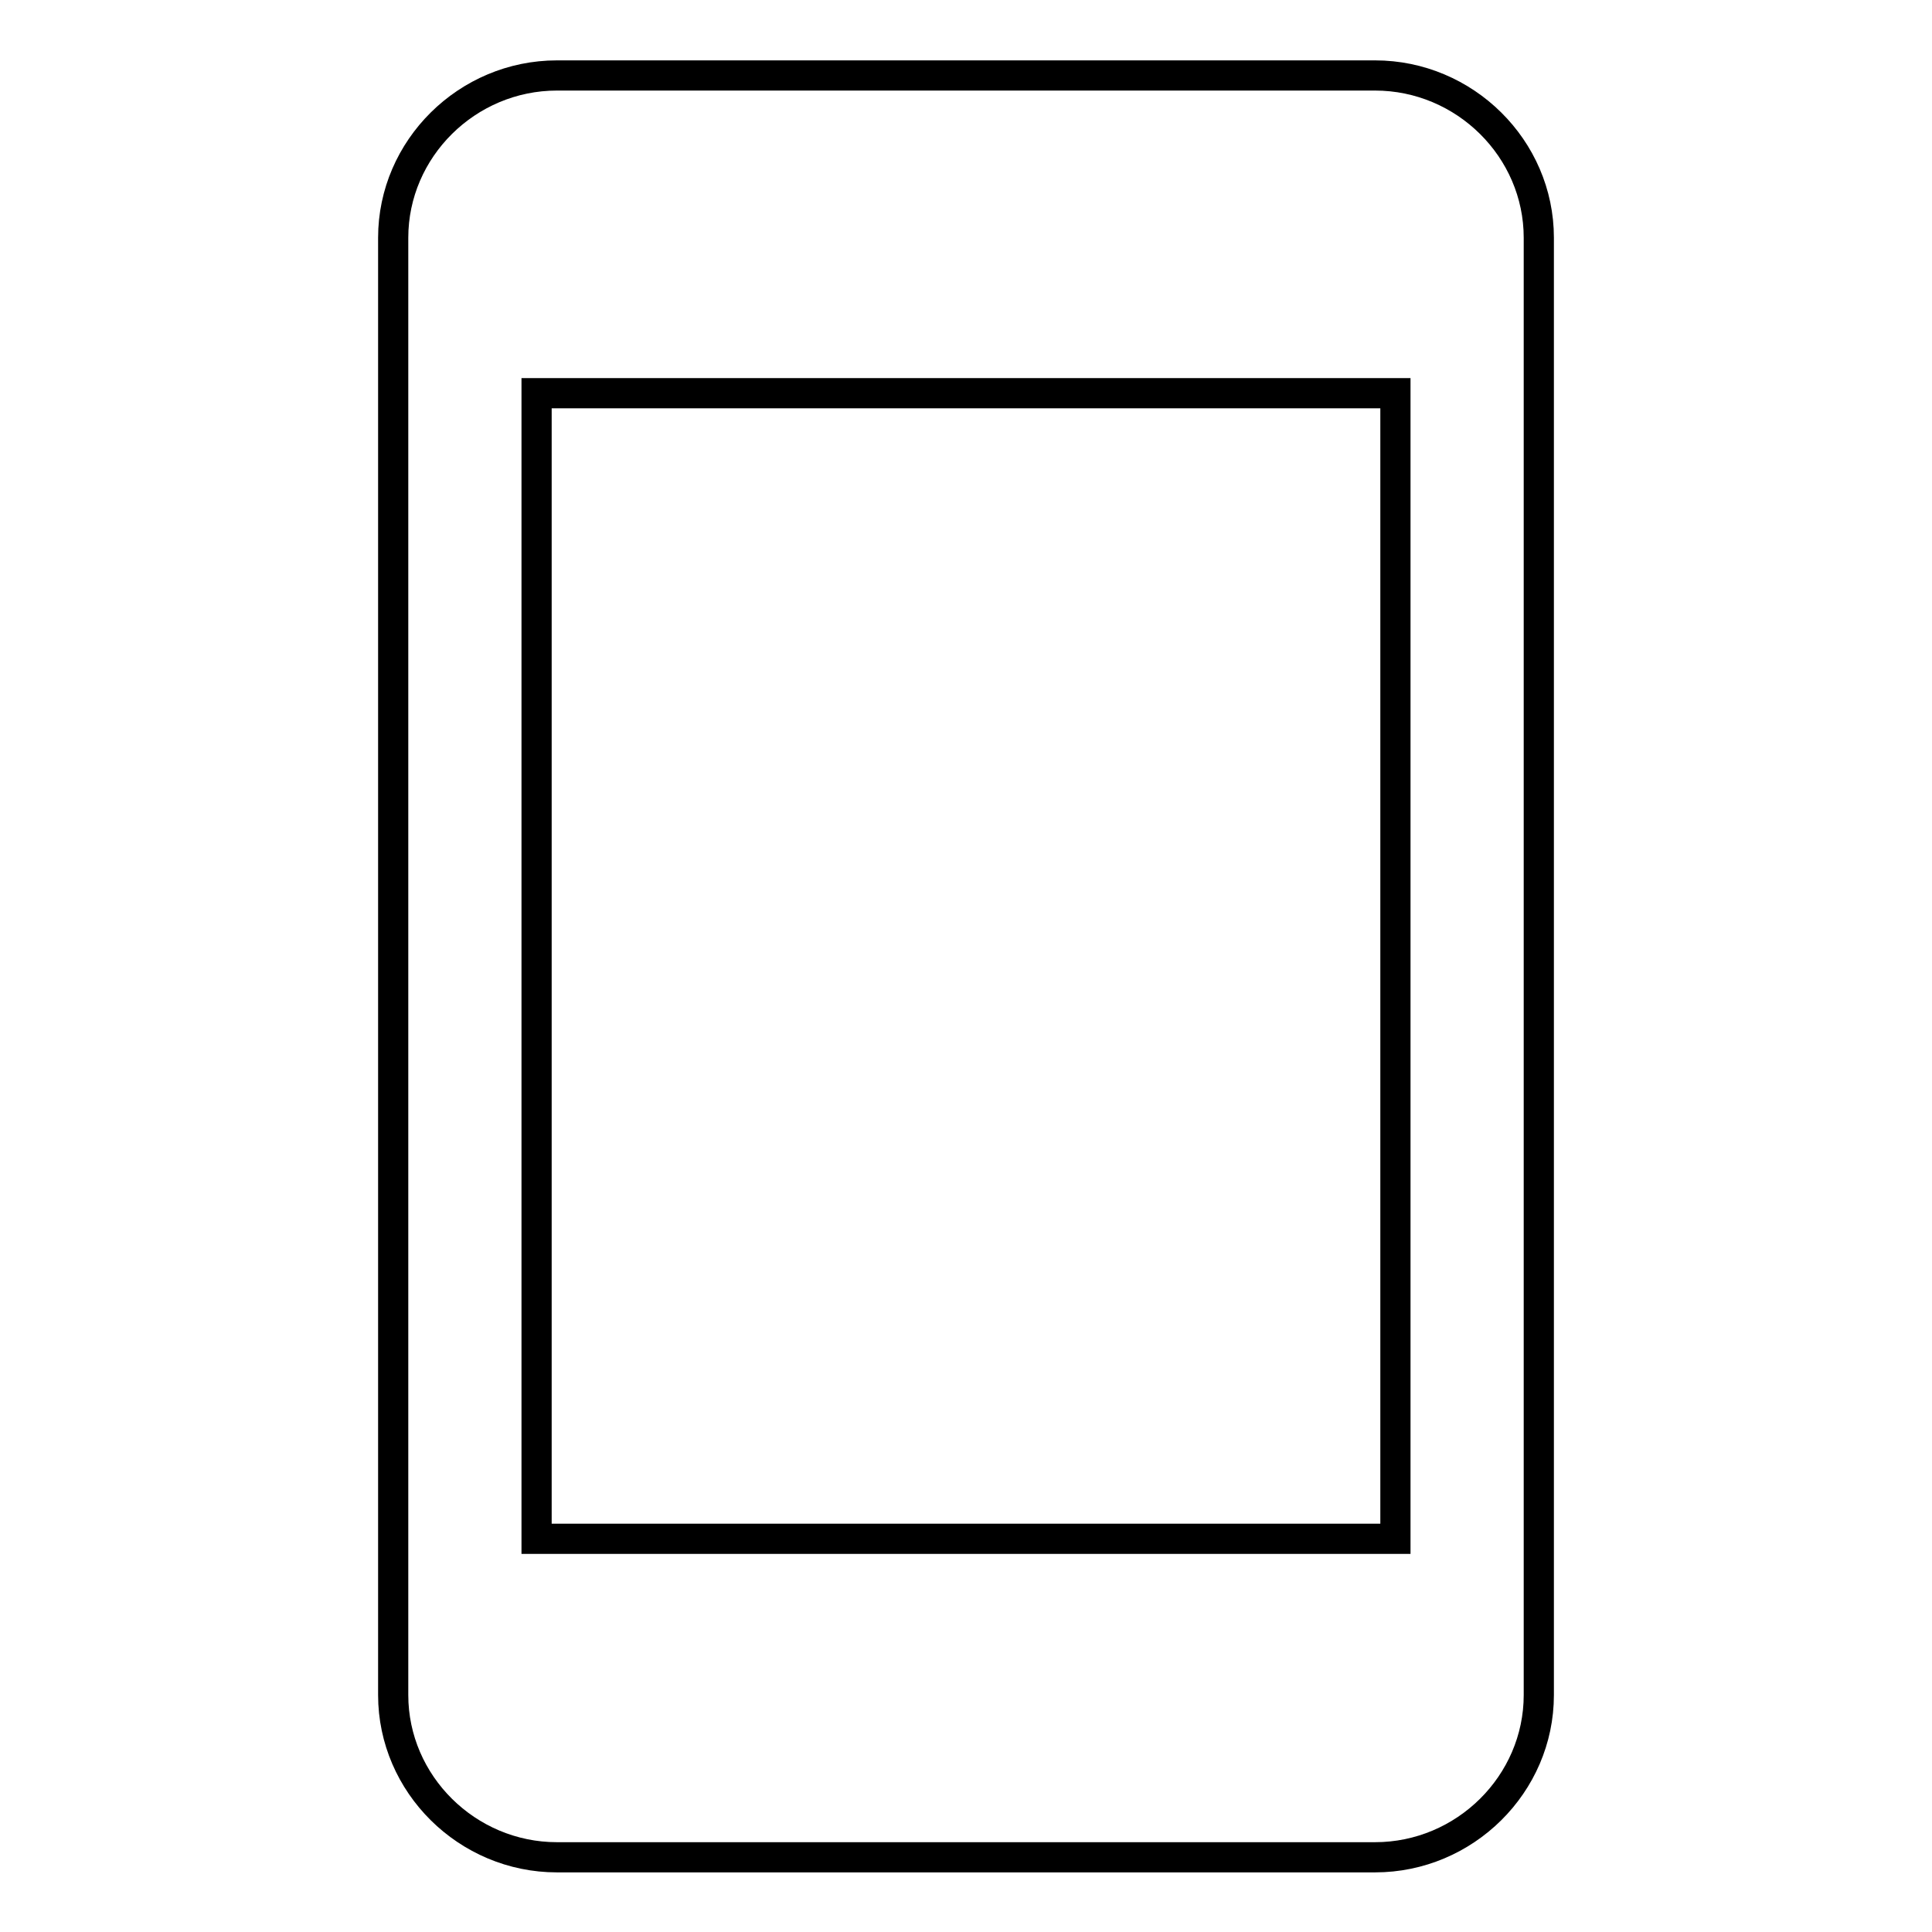 <?xml version="1.0" encoding="utf-8"?>
<!-- Svg Vector Icons : http://www.onlinewebfonts.com/icon -->
<!DOCTYPE svg PUBLIC "-//W3C//DTD SVG 1.1//EN" "http://www.w3.org/Graphics/SVG/1.1/DTD/svg11.dtd">
<svg version="1.1" xmlns="http://www.w3.org/2000/svg" xmlns:xlink="http://www.w3.org/1999/xlink" x="0px" y="0px" viewBox="0 0 256 256" enable-background="new 0 0 256 256" xml:space="preserve">
<g> <path stroke-width="4" fill-opacity="0" stroke="#000000"  d="M182.2,10H73.8c-11.9,0-21.7,9.7-21.7,21.5v193.1c0,11.8,9.8,21.5,21.7,21.5h108.4 c11.9,0,21.7-9.7,21.7-21.5V31.5C203.9,19.7,194.1,10,182.2,10z M184.9,203.9H71.1V52.1h113.8V203.9z"/></g>
</svg>